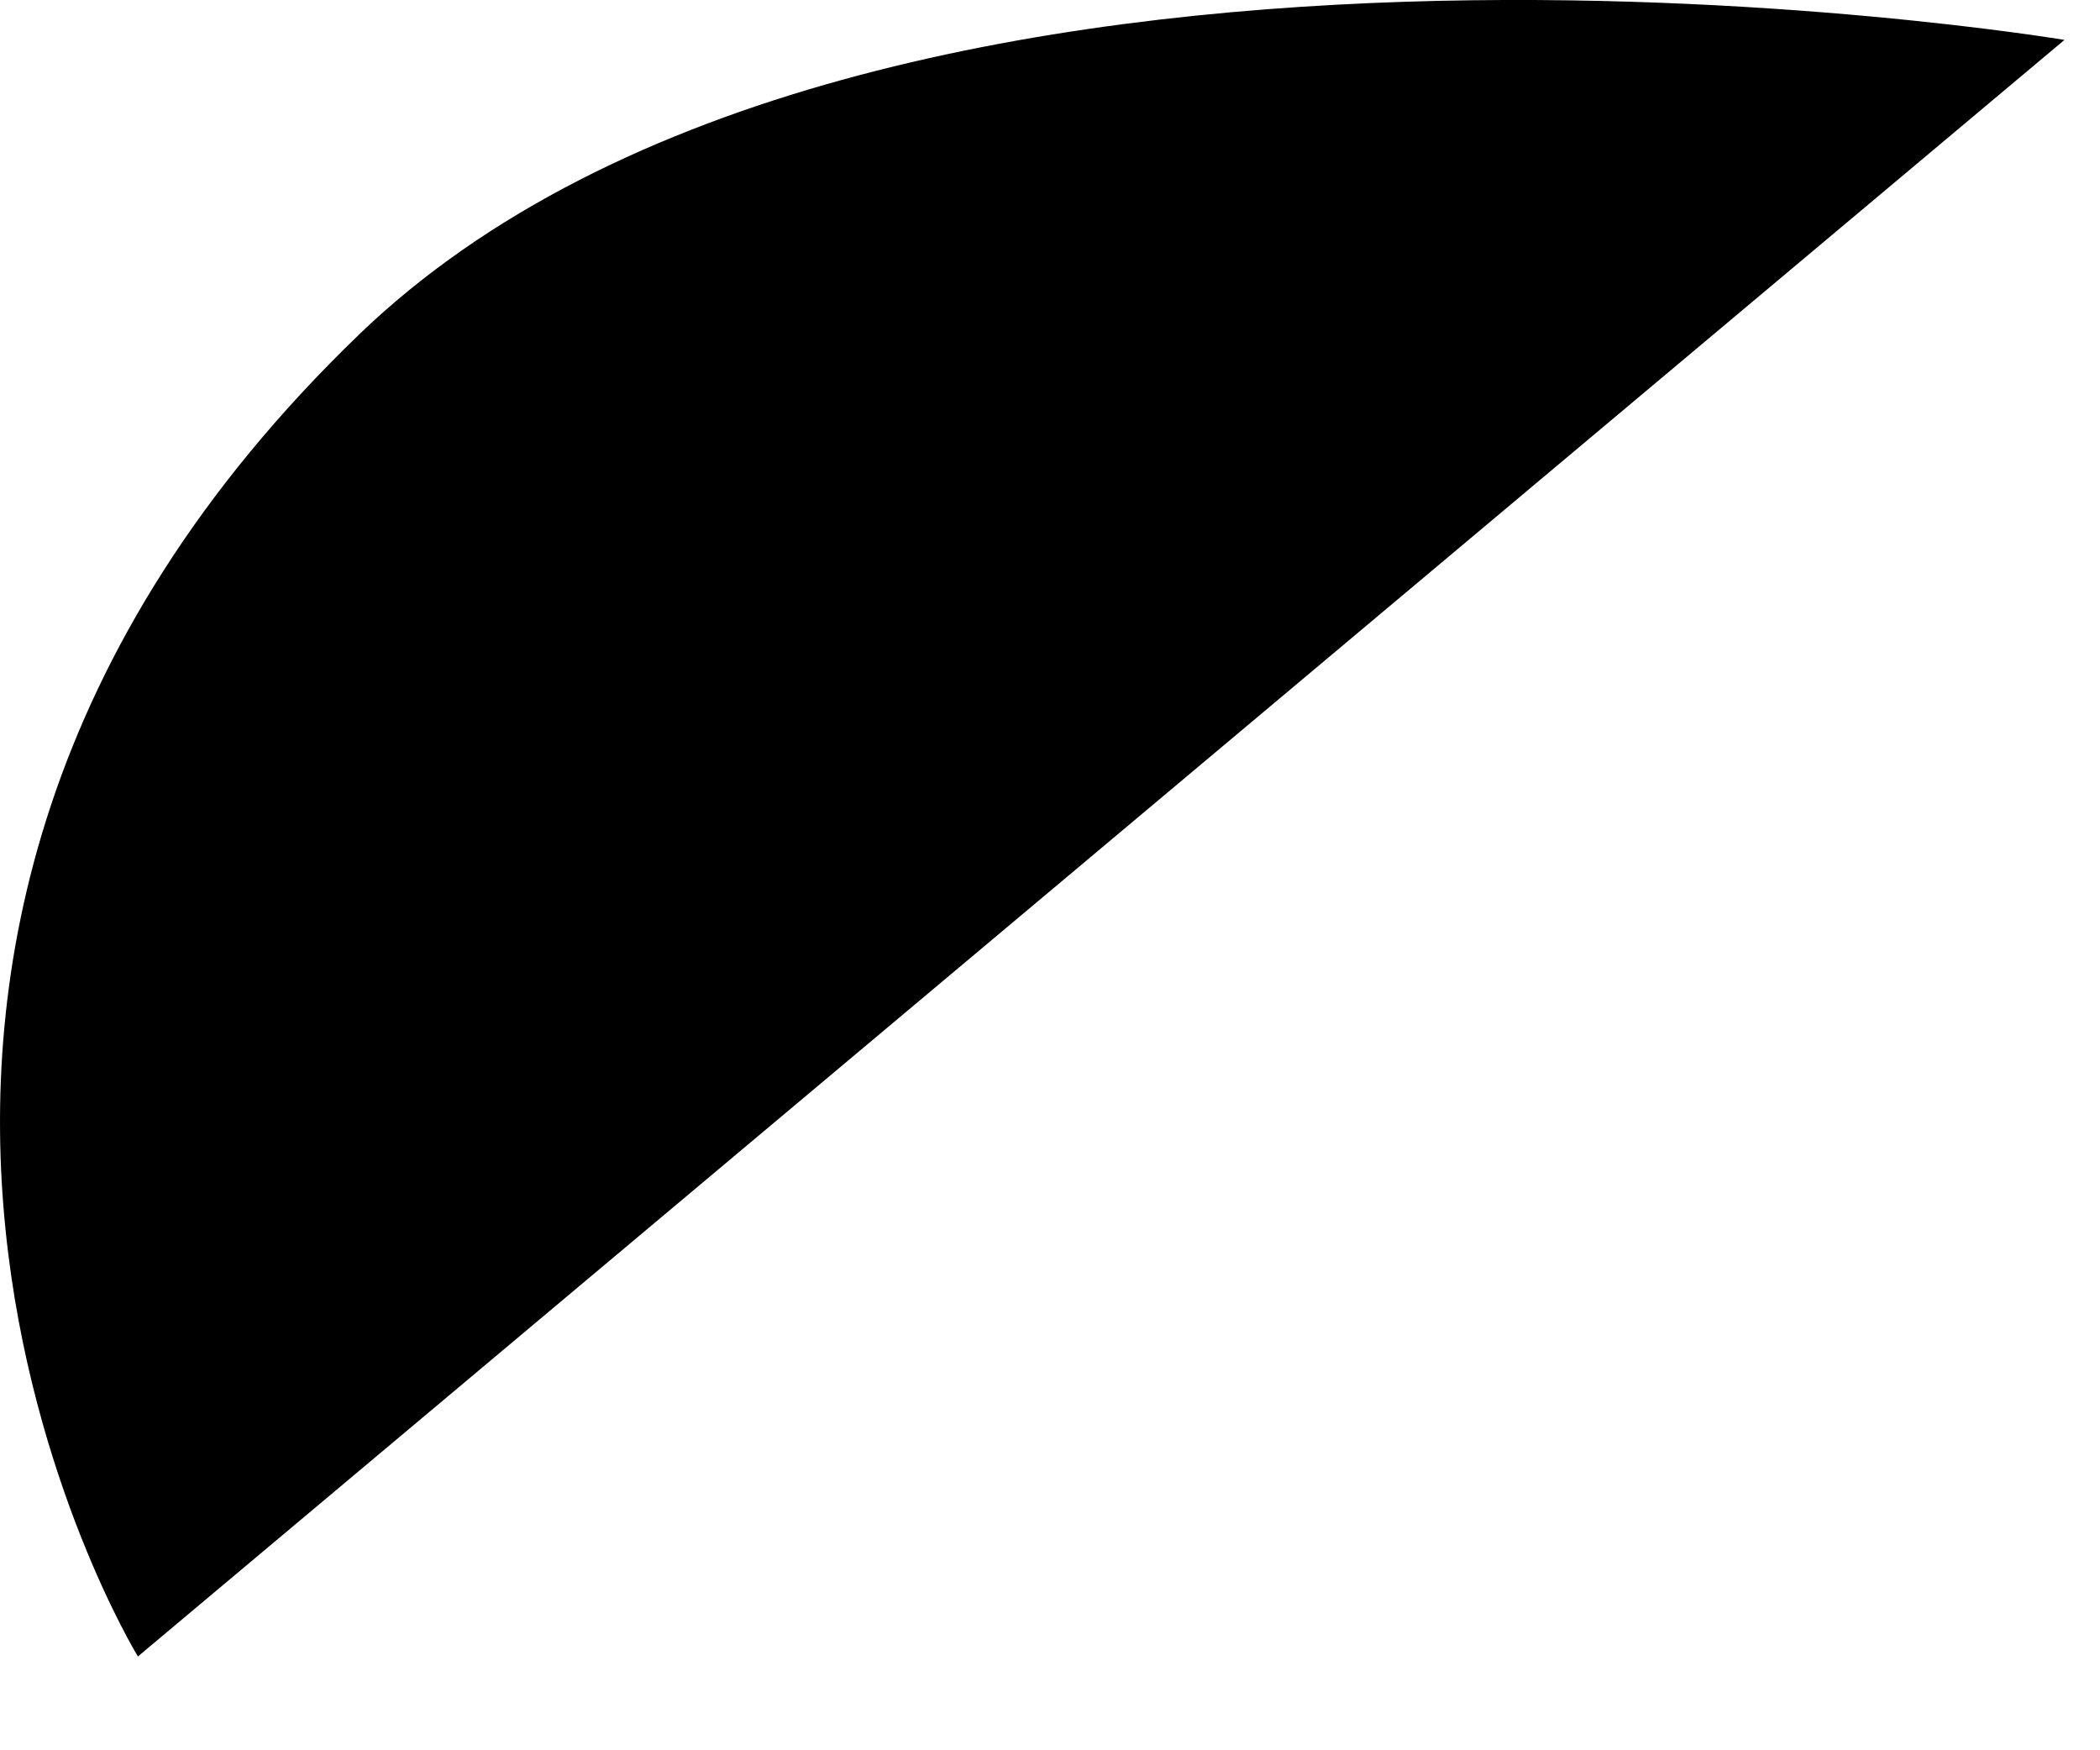 <?xml version="1.0" encoding="utf-8"?>
<svg xmlns="http://www.w3.org/2000/svg" fill="none" height="100%" overflow="visible" preserveAspectRatio="none" style="display: block;" viewBox="0 0 12 10" width="100%">
<path d="M2.051 1.912C-1.65 5.48 0.788 9.464 0.788 9.464L11.797 0.228C11.797 0.228 4.982 -0.914 2.051 1.912Z" fill="black" id="Vector"/>
</svg>